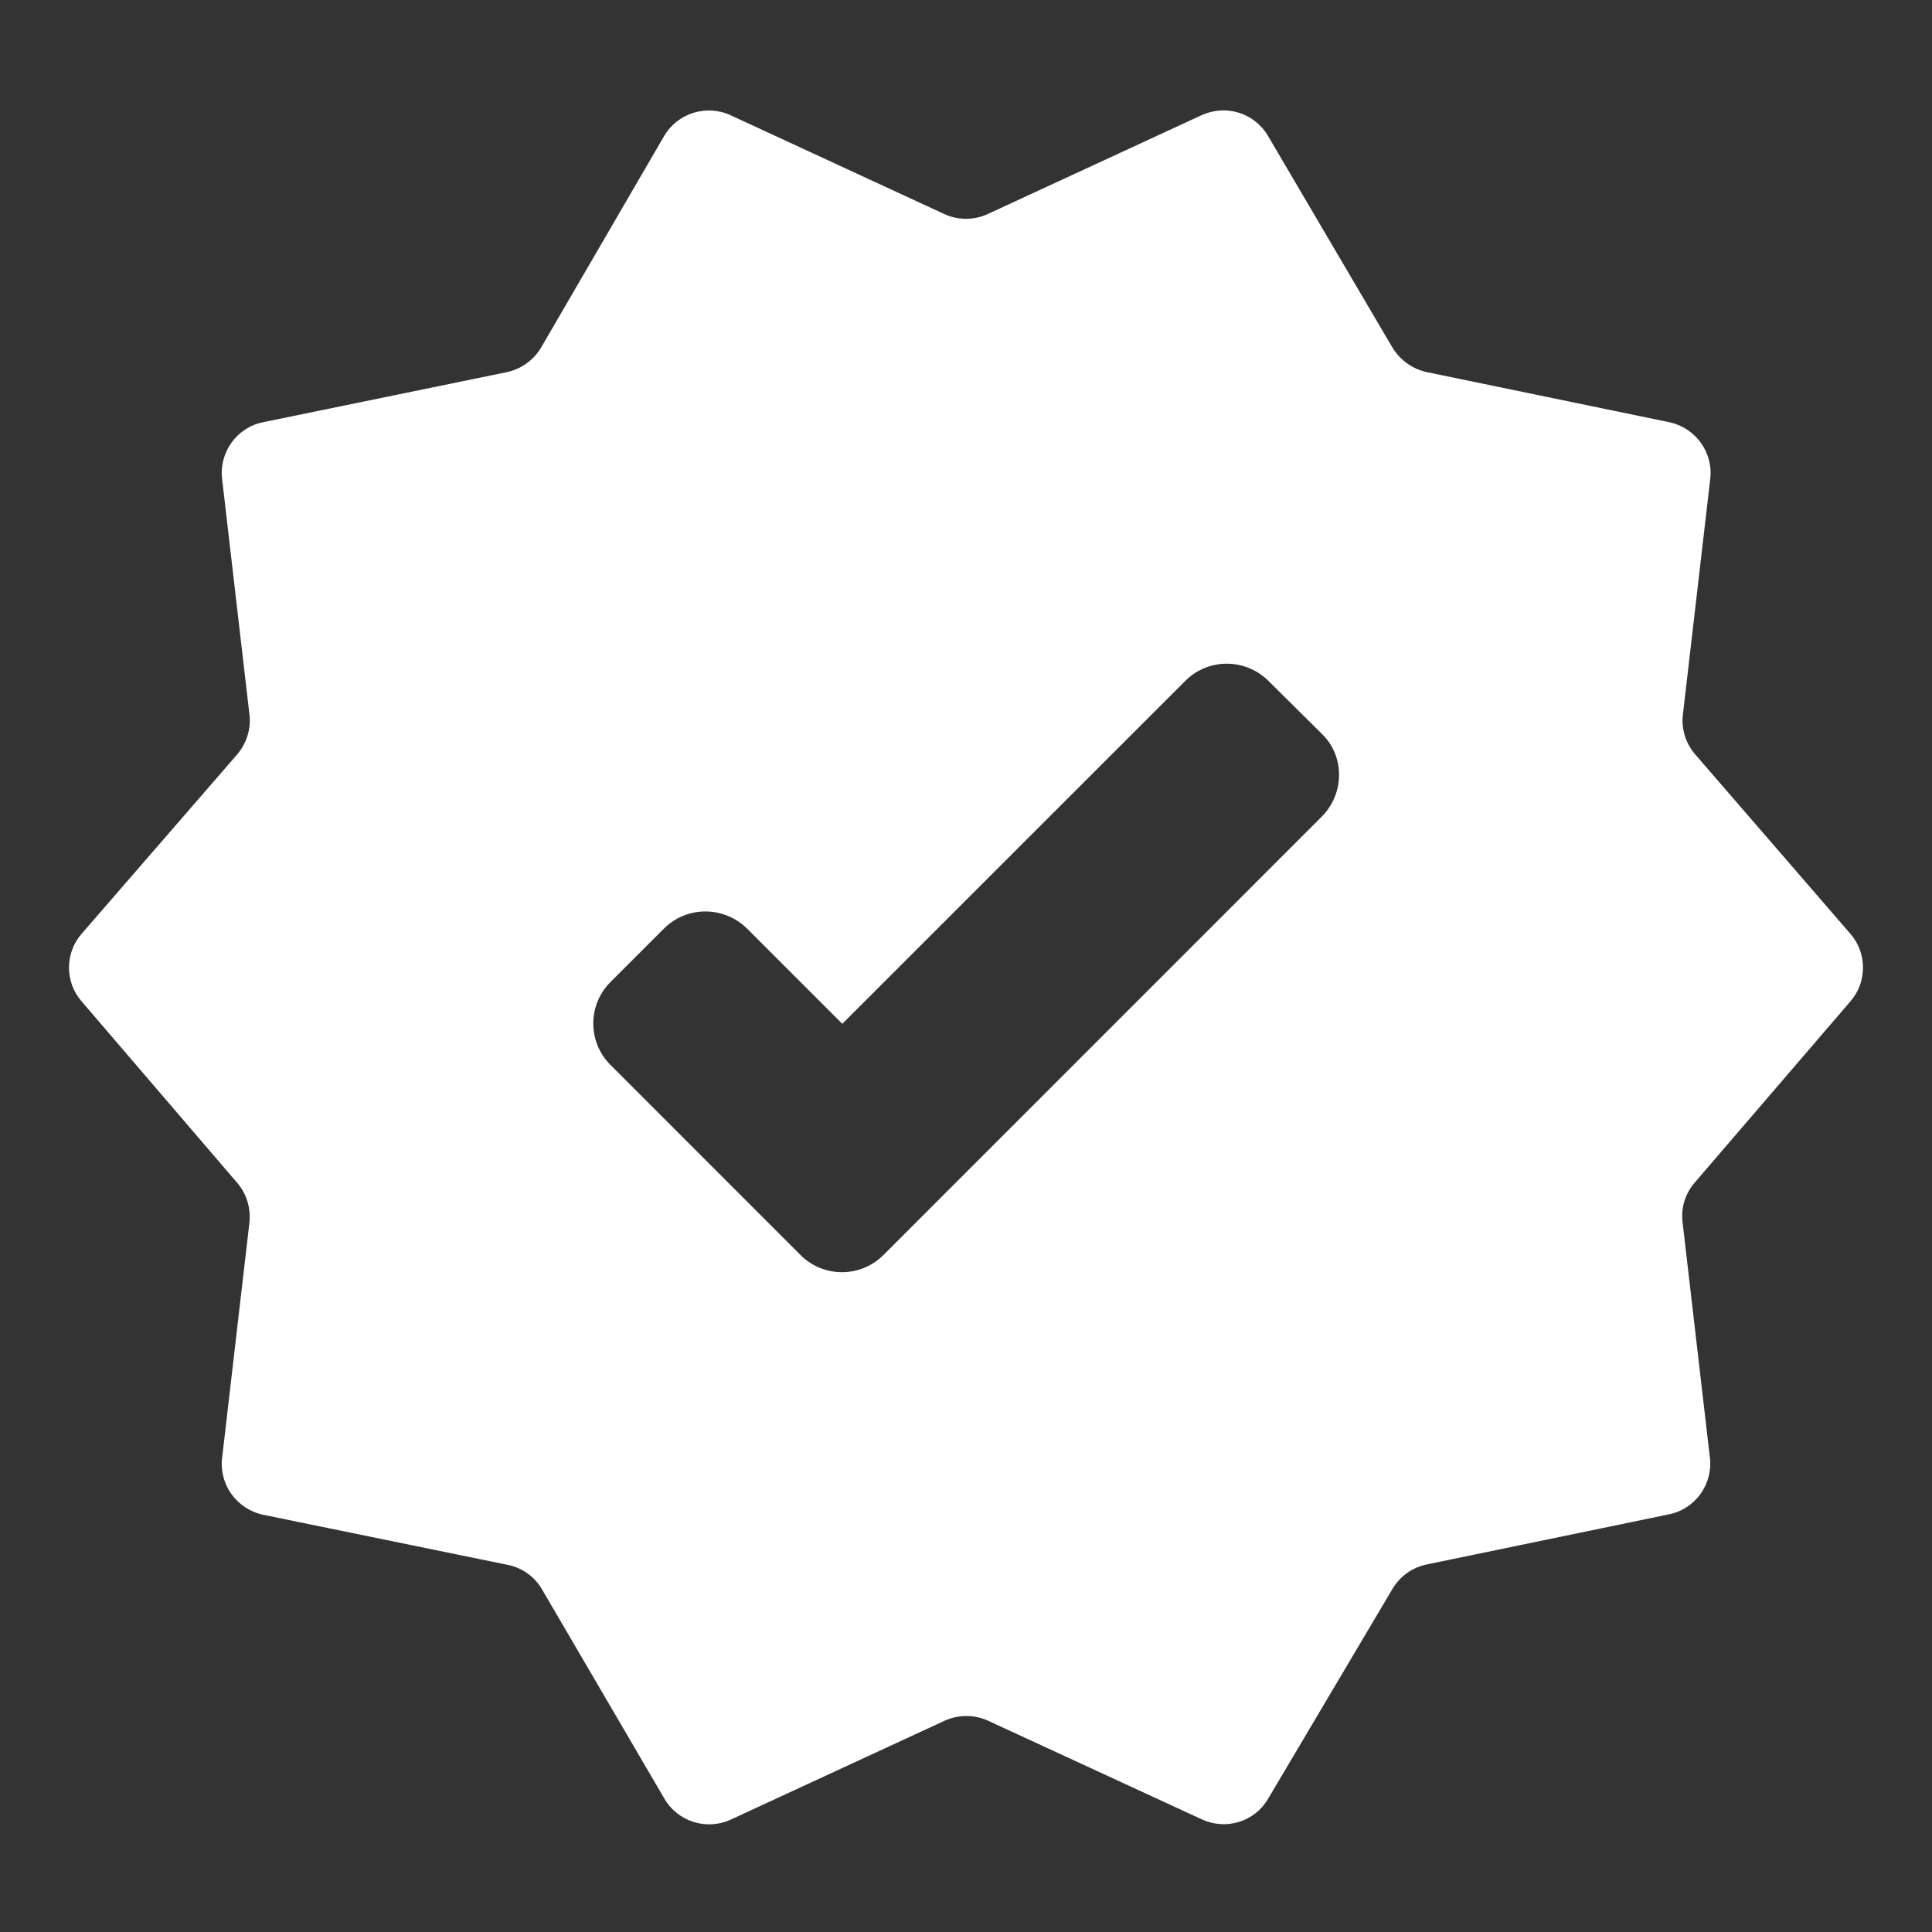 <svg xmlns="http://www.w3.org/2000/svg" fill="none" viewBox="0 0 28 28" height="28" width="28">
<rect x="0" y="0" width="28" height="28" fill="#333333" stroke="none"/>
<path fill="white" d="M26.817 14.513C27.061 14.234 27.061 13.812 26.817 13.533L24.568 10.933C24.43 10.775 24.364 10.562 24.39 10.354L24.786 6.942C24.832 6.556 24.573 6.2 24.192 6.119L20.678 5.393C20.47 5.347 20.292 5.22 20.18 5.037L18.377 1.97C18.179 1.635 17.768 1.508 17.413 1.67L14.315 3.102C14.117 3.194 13.883 3.194 13.685 3.102L10.588 1.67C10.237 1.508 9.816 1.64 9.623 1.975L7.845 5.032C7.739 5.215 7.556 5.347 7.348 5.393L3.813 6.119C3.432 6.195 3.173 6.556 3.219 6.942L3.615 10.354C3.641 10.562 3.575 10.77 3.438 10.933L1.183 13.533C0.939 13.812 0.939 14.234 1.183 14.513L3.438 17.143C3.575 17.301 3.636 17.509 3.615 17.717L3.219 21.13C3.173 21.516 3.432 21.871 3.813 21.953L7.358 22.679C7.566 22.719 7.749 22.851 7.855 23.034L9.628 26.066C9.821 26.401 10.242 26.533 10.593 26.37L13.69 24.938C13.888 24.847 14.122 24.847 14.32 24.938L17.423 26.37C17.773 26.528 18.184 26.401 18.377 26.071L20.18 23.029C20.287 22.846 20.465 22.719 20.673 22.674L24.187 21.947C24.568 21.871 24.827 21.511 24.781 21.125L24.385 17.712C24.359 17.504 24.425 17.296 24.562 17.138L26.817 14.513ZM19.154 11.837L12.802 18.19C12.472 18.52 11.933 18.52 11.603 18.19L8.846 15.432C8.516 15.102 8.516 14.564 8.846 14.234L9.623 13.457C9.953 13.127 10.491 13.127 10.826 13.457L12.207 14.838L17.179 9.867C17.509 9.536 18.047 9.536 18.382 9.867L19.165 10.643C19.489 10.963 19.489 11.502 19.154 11.837Z"></path>
</svg>
